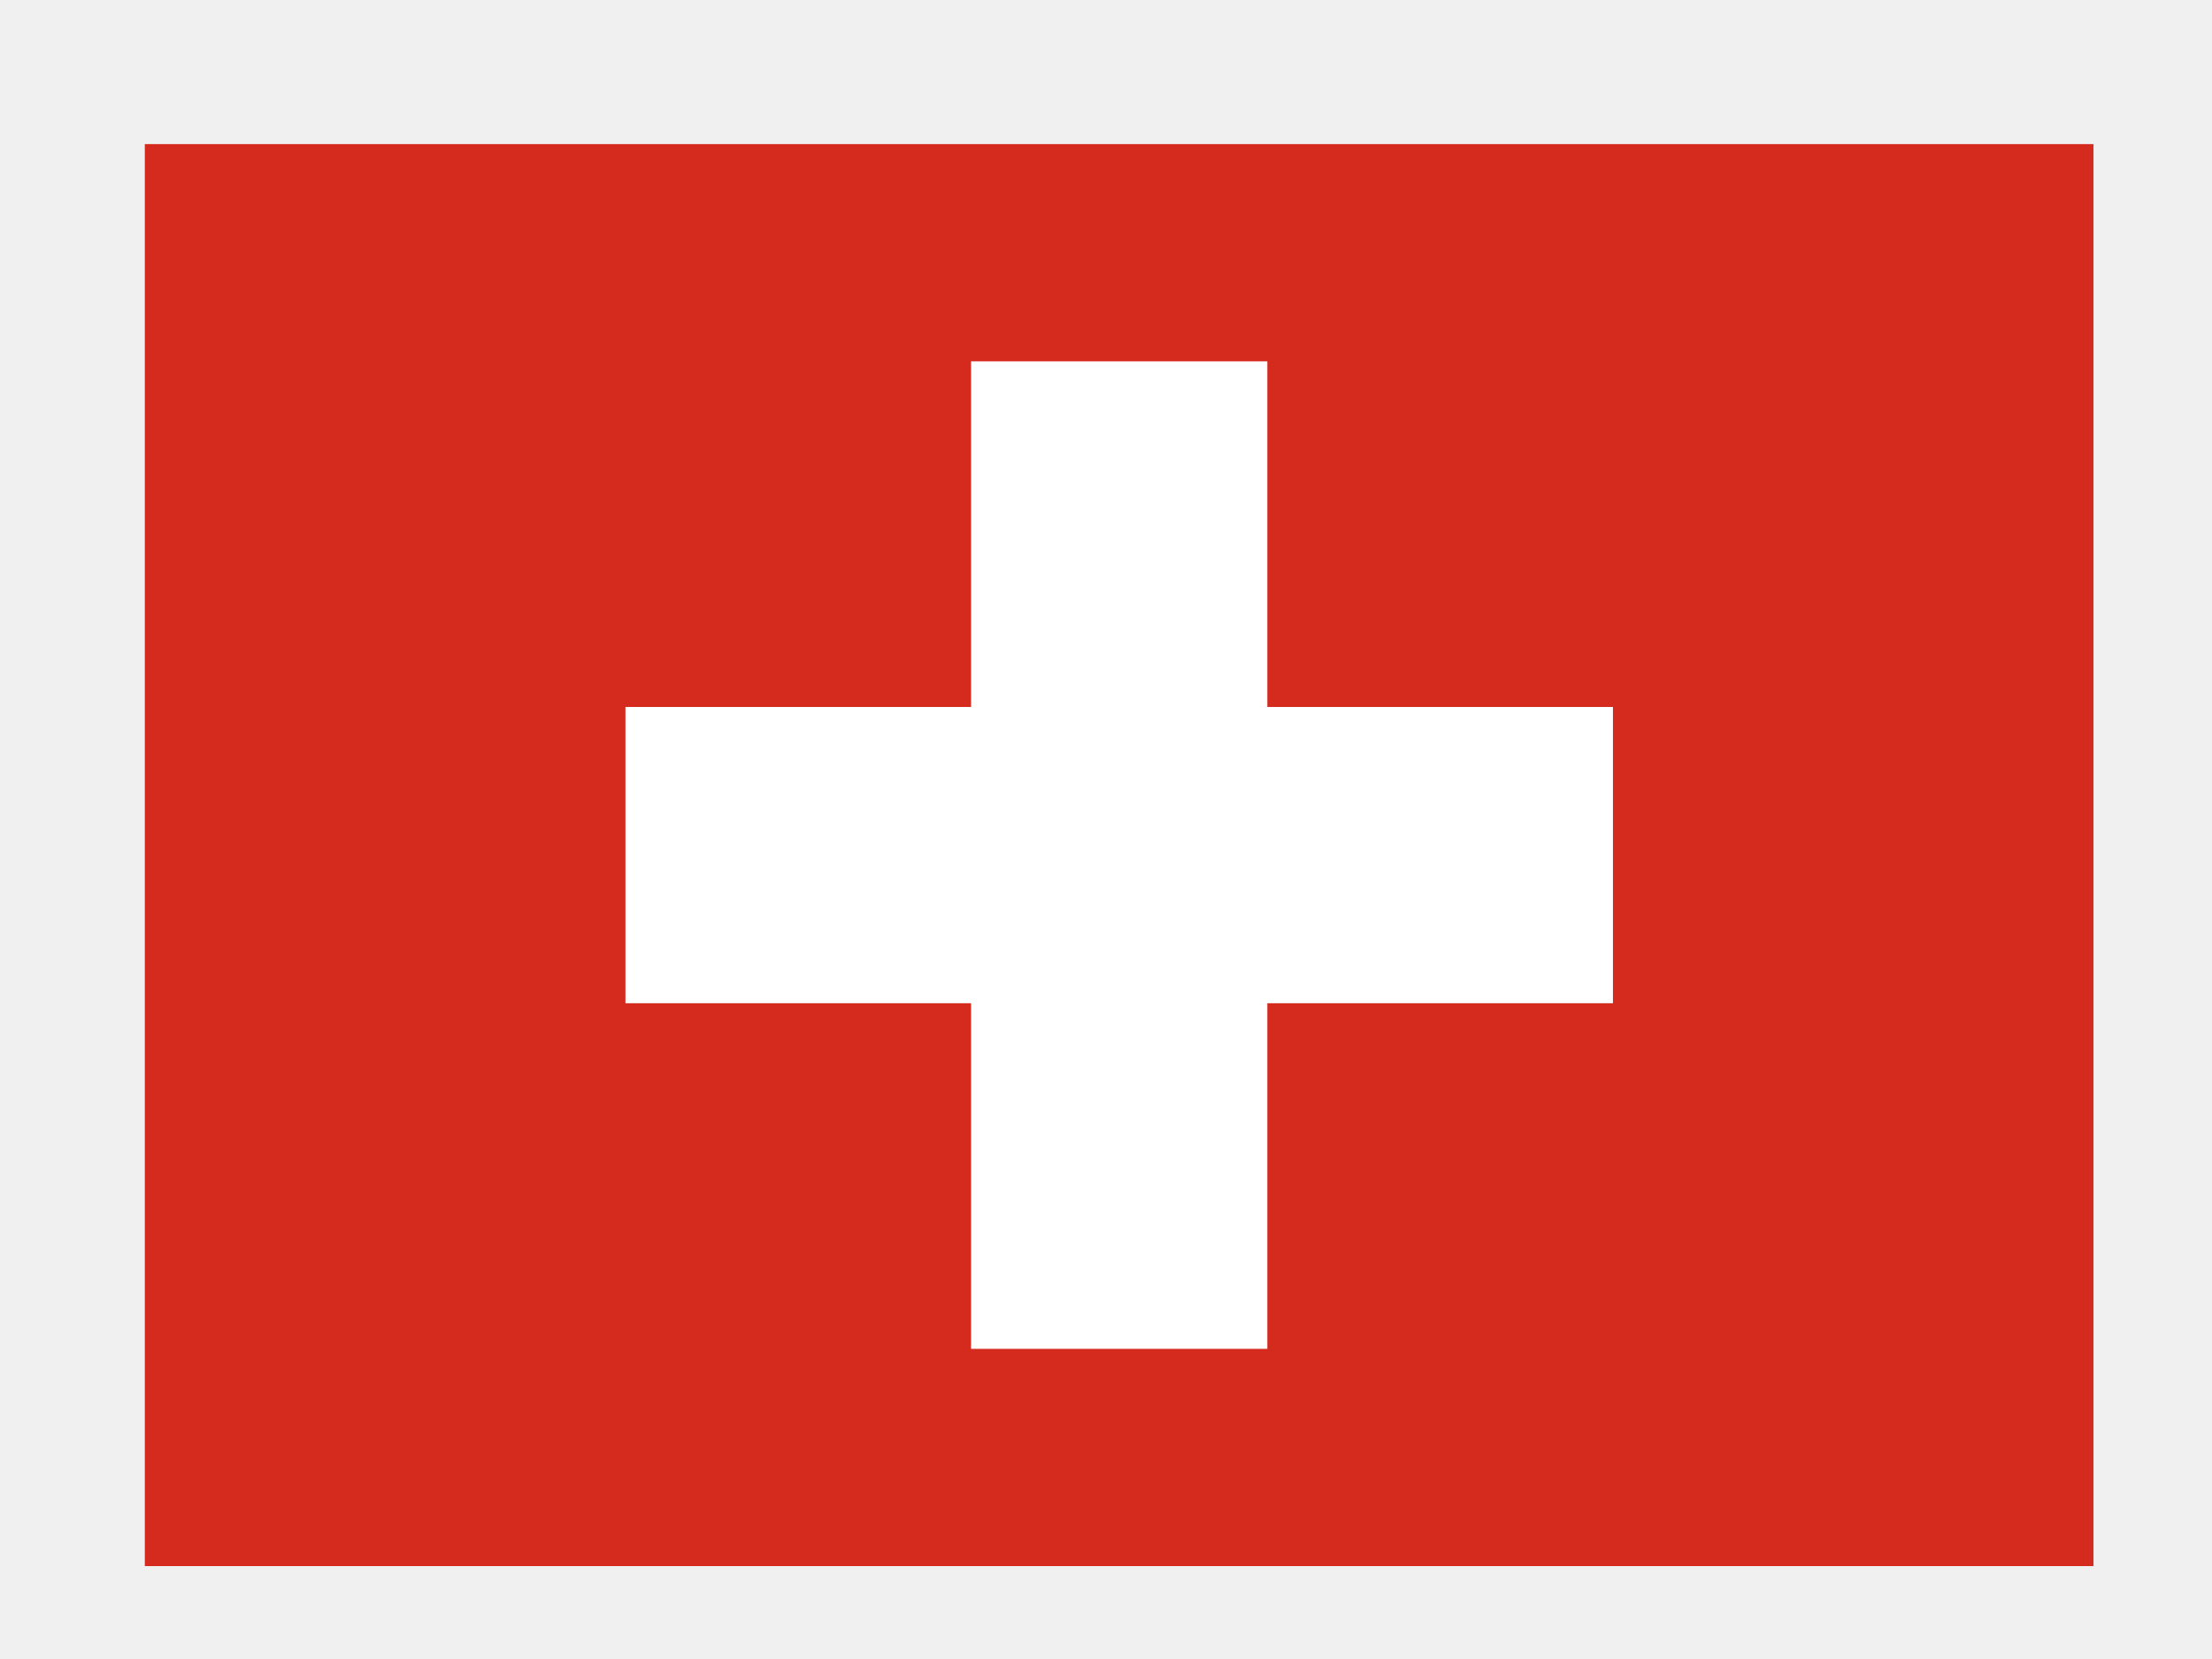 <svg width="28" height="21" viewBox="0 0 28 21" fill="none" xmlns="http://www.w3.org/2000/svg">
<rect x="0" y="0" width="28" height="21" fill="#333333" stroke="none"/>
<g clip-path="url(#clip0_9620_48862)">
<path fill-rule="evenodd" clip-rule="evenodd" d="M0.833 0.824H27.5V20.824H0.833V0.824Z" fill="#D52B1E"/>
<path fill-rule="evenodd" clip-rule="evenodd" d="M7.917 8.949H20.417V12.699H7.917V8.949Z" fill="white"/>
<path fill-rule="evenodd" clip-rule="evenodd" d="M12.292 4.574H16.042V17.074H12.292V4.574Z" fill="white"/>
</g>
<path d="M0.833 0.824V-0.176H-0.167V0.824H0.833ZM27.5 0.824H28.5V-0.176H27.5V0.824ZM27.5 20.824V21.824H28.5V20.824H27.5ZM0.833 20.824H-0.167V21.824H0.833V20.824ZM0.833 1.824H27.5V-0.176H0.833V1.824ZM26.5 0.824V20.824H28.5V0.824H26.5ZM27.5 19.824H0.833V21.824H27.5V19.824ZM1.833 20.824V0.824H-0.167V20.824H1.833Z" fill="#F0F0F0"/>
<defs>
<clipPath id="clip0_9620_48862">
<path d="M0.833 0.824H27.5V20.824H0.833V0.824Z" fill="white"/>
</clipPath>
</defs>
</svg>
